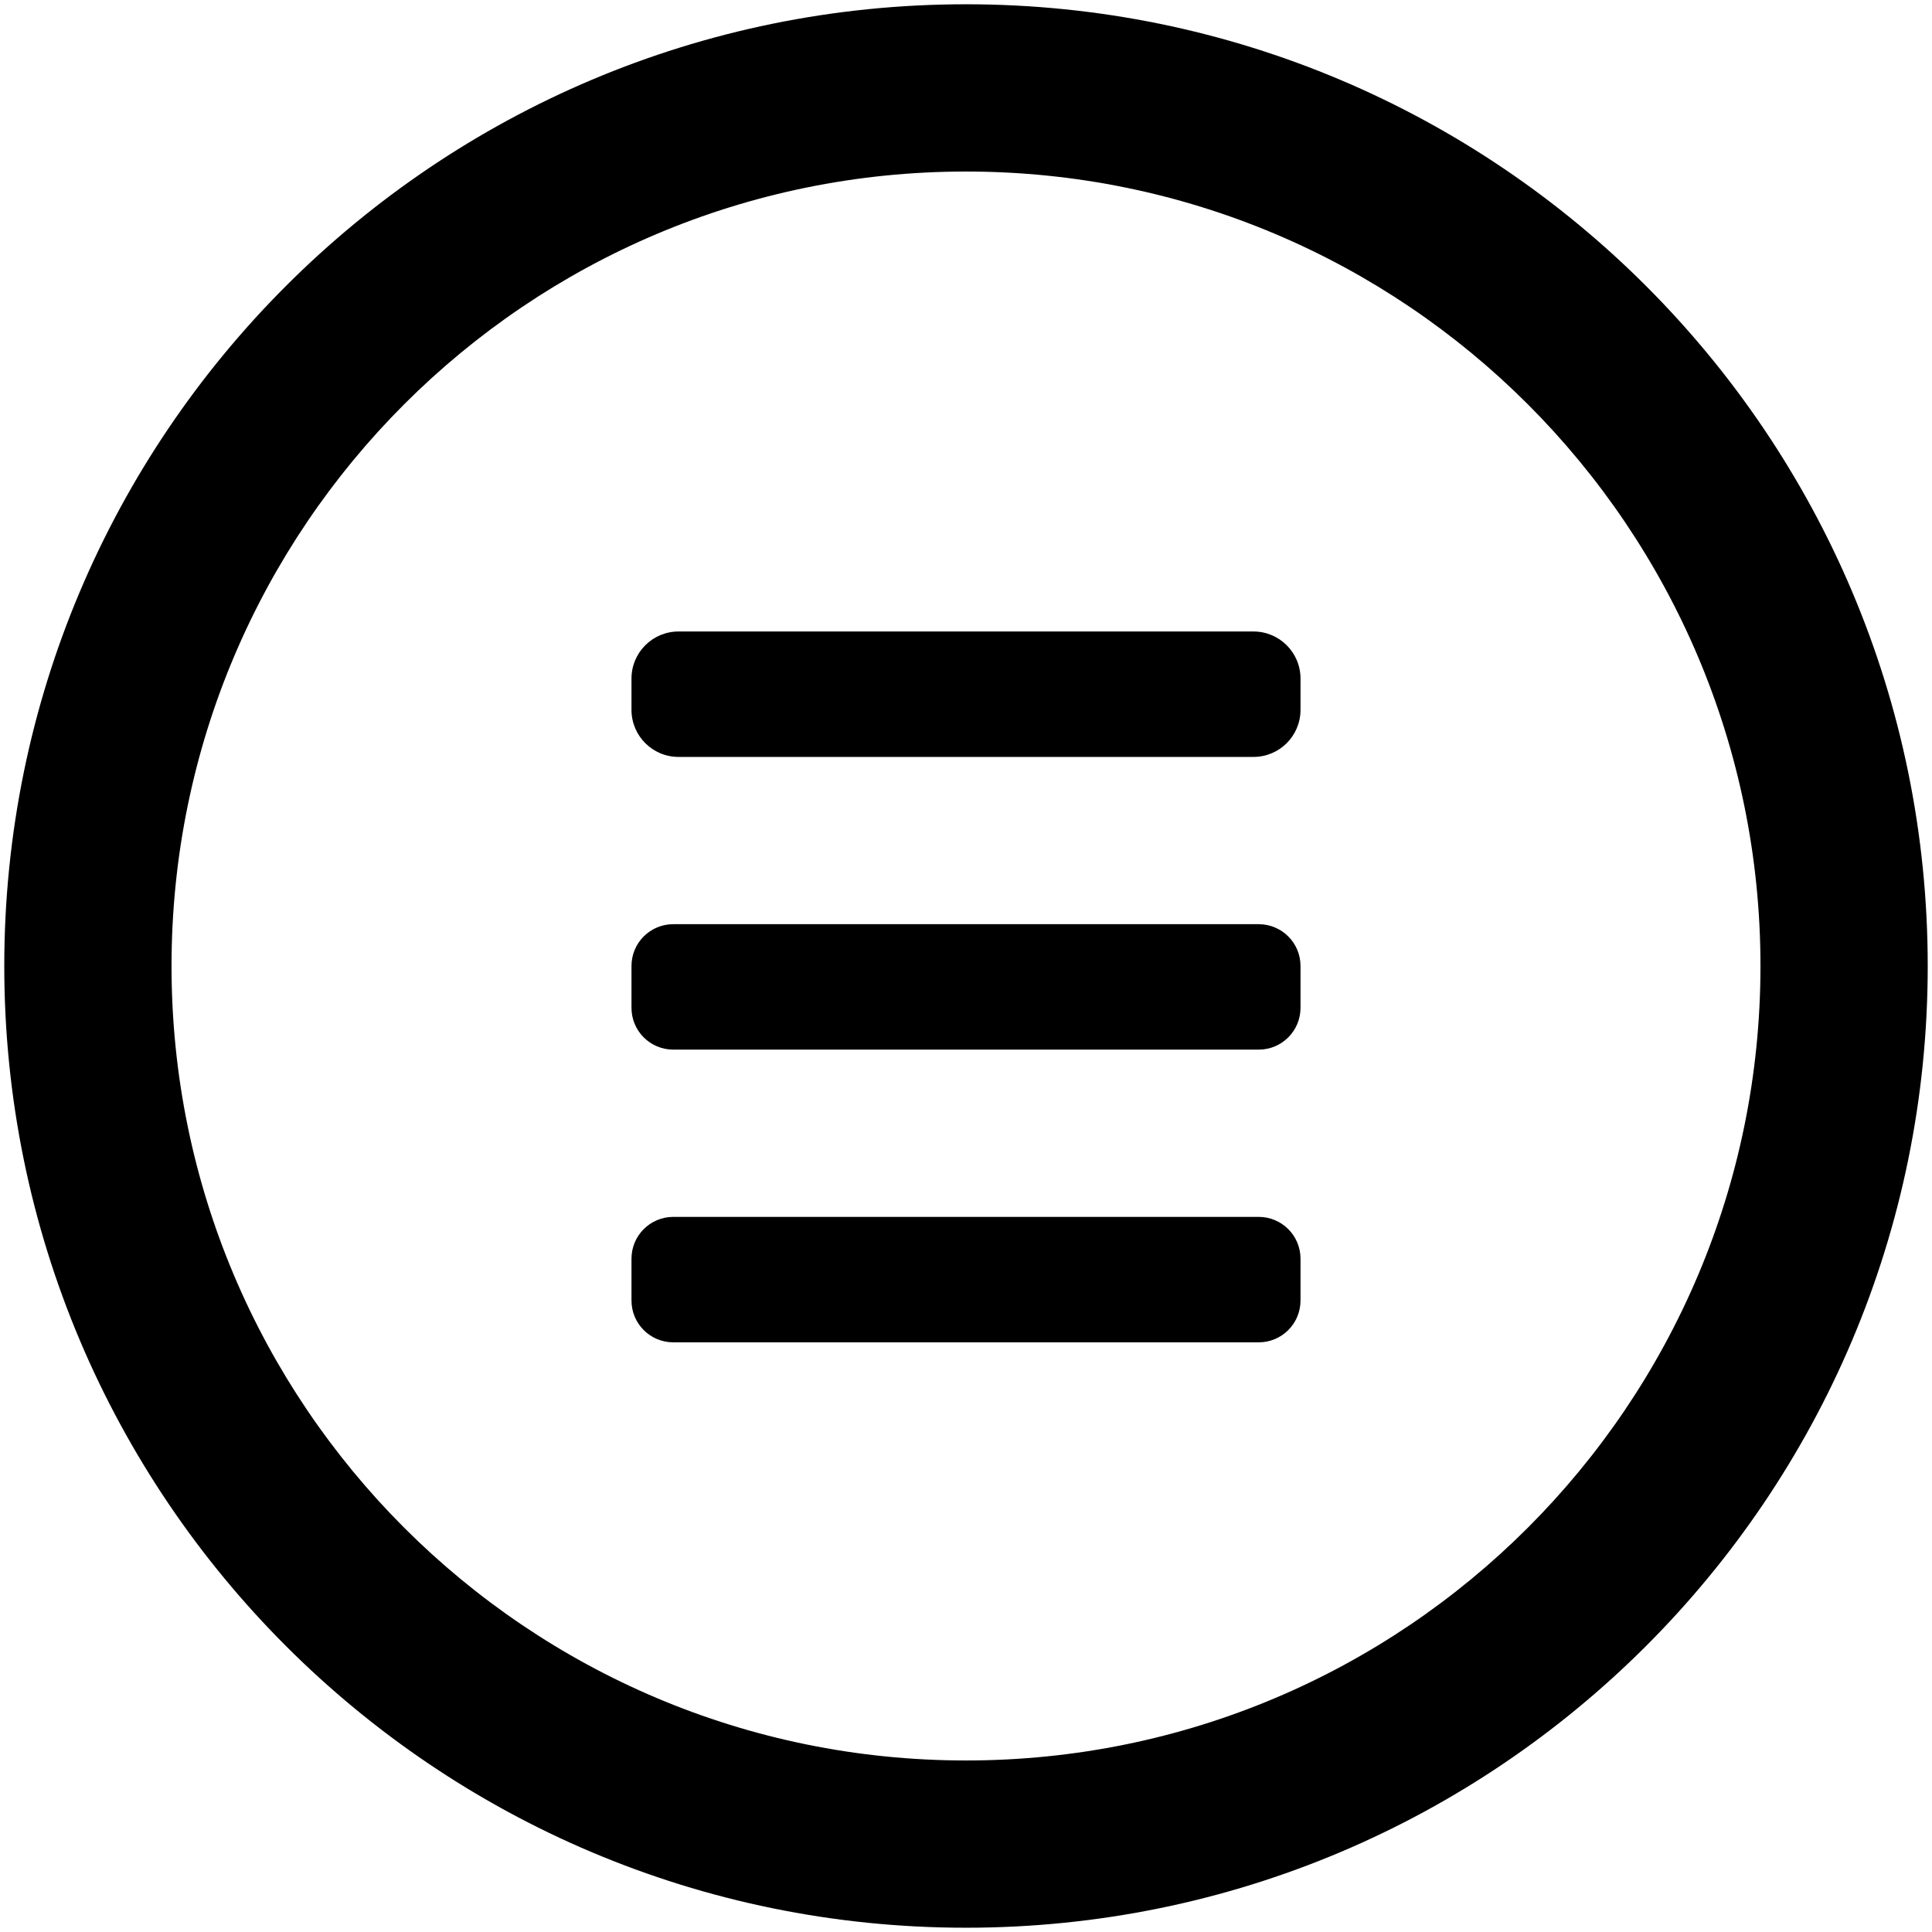 <?xml version="1.0" encoding="utf-8"?>
<!-- Generator: Adobe Illustrator 13.0.0, SVG Export Plug-In . SVG Version: 6.00 Build 14948)  -->
<!DOCTYPE svg PUBLIC "-//W3C//DTD SVG 1.1//EN" "http://www.w3.org/Graphics/SVG/1.1/DTD/svg11.dtd">
<svg version="1.1" id="Icon" xmlns="http://www.w3.org/2000/svg" xmlns:xlink="http://www.w3.org/1999/xlink" x="0px" y="0px"
	 width="512px" height="512px" viewBox="0 0 512 512" enable-background="new 0 0 512 512" xml:space="preserve">
<g id="Navigation">
	<g>
		<path d="M332.184,167.35H179.816c-6.882,0-12.466,5.584-12.466,12.466v8.311c0,6.883,5.584,12.466,12.466,12.466h152.367
			c6.882,0,12.466-5.583,12.466-12.466v-8.311C344.649,172.934,339.065,167.35,332.184,167.35z M333.568,244.919H178.431
			c-6.13,0-11.081,4.951-11.081,11.081v11.081c0,6.125,4.951,11.081,11.081,11.081h155.137c6.125,0,11.081-4.956,11.081-11.081V256
			C344.649,249.87,339.693,244.919,333.568,244.919z M256,1.132C115.245,1.132,1.132,115.245,1.132,256
			c0,140.756,114.113,254.868,254.868,254.868c140.755,0,254.868-114.112,254.868-254.868C510.868,115.245,396.755,1.132,256,1.132z
			 M256,466.543c-116.277,0-210.543-94.266-210.543-210.543c0-116.277,94.266-210.543,210.543-210.543S466.543,139.723,466.543,256
			C466.543,372.278,372.277,466.543,256,466.543z M333.568,322.488H178.431c-6.13,0-11.081,4.956-11.081,11.081v11.081
			c0,6.125,4.951,11.082,11.081,11.082h155.137c6.125,0,11.081-4.957,11.081-11.082v-11.081
			C344.649,327.444,339.693,322.488,333.568,322.488z"/>
	</g>
</g>
</svg>
